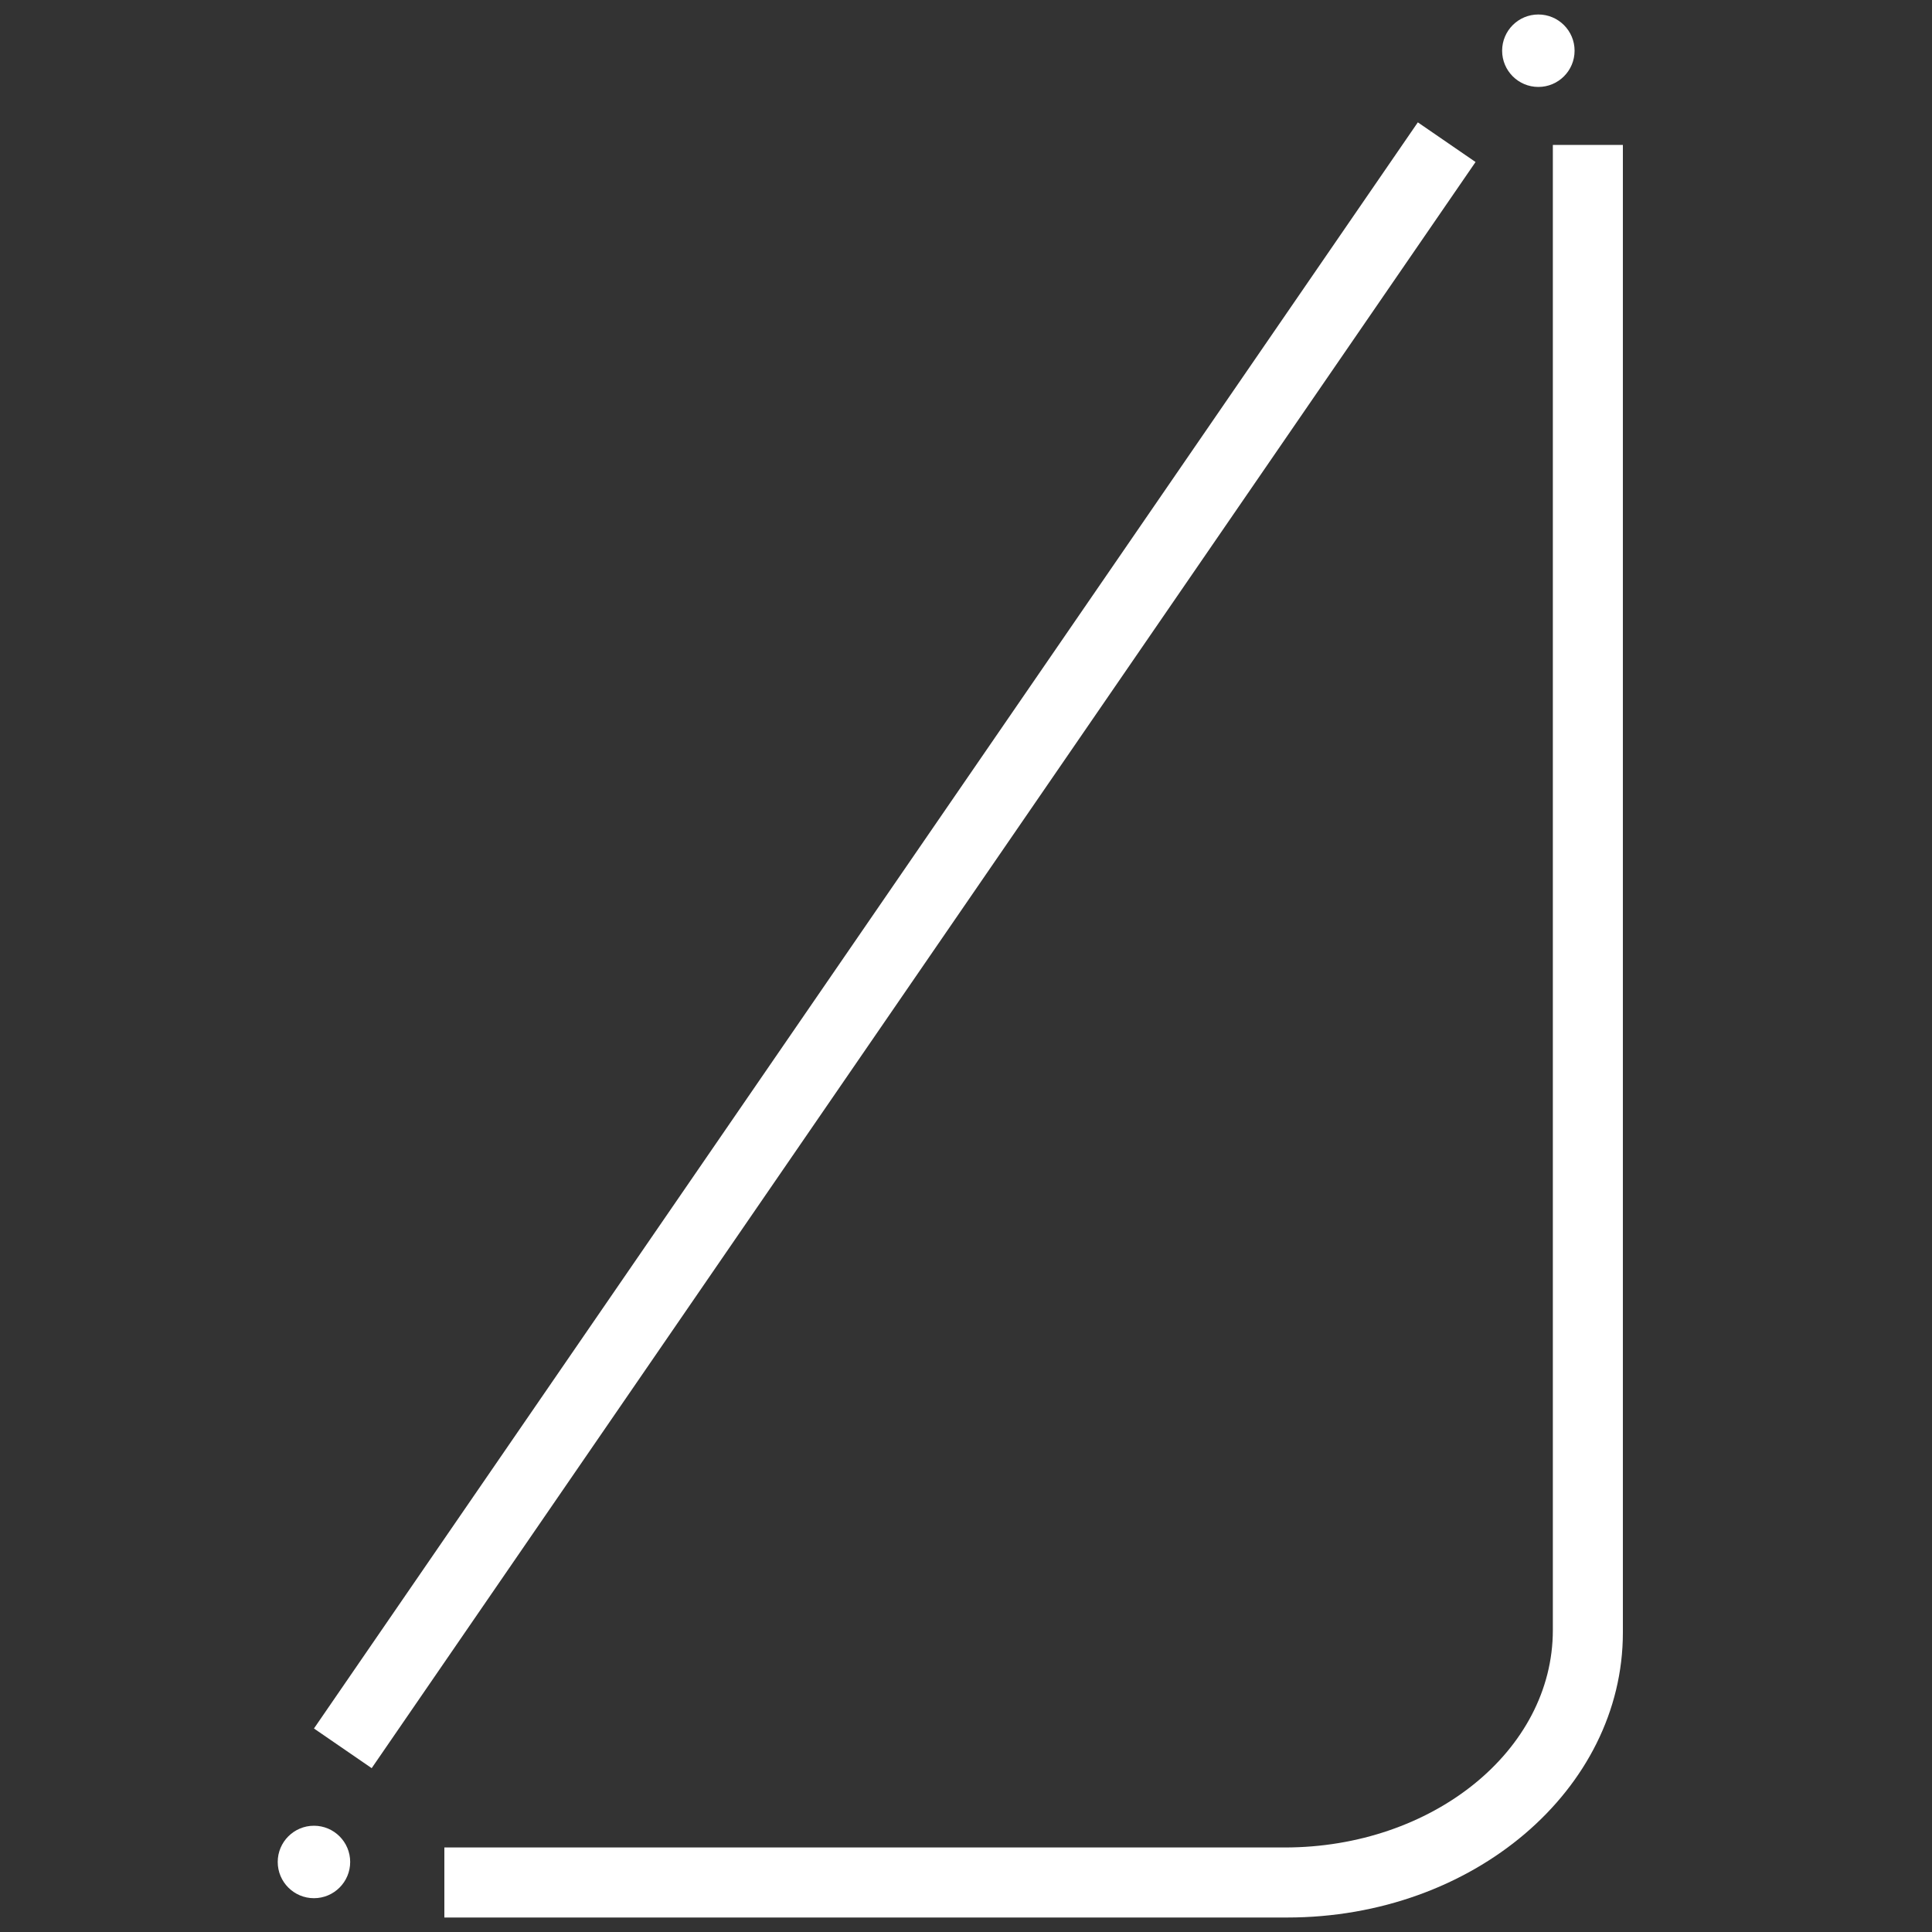 <svg xmlns="http://www.w3.org/2000/svg" id="Design" viewBox="0 0 80 80"><rect x="0" y="0" width="80" height="80" fill="#333333" stroke="none"/><defs><style>      .st0 {        fill: #fff;      }    </style></defs><circle class="st0" cx="63.7" cy="2.1" r="1.5"></circle><circle class="st0" cx="13" cy="77.1" r="1.5"></circle><rect class="st0" x="-3.3" y="37.7" width="80.7" height="2.9" transform="translate(-16.2 47.5) rotate(-55.5)"></rect><path class="st0" d="M53.2,79.4H18.4v-2.9h34.8c6.1,0,11.1-4,11.1-9V6h2.9v61.6c0,6.5-6.2,11.8-13.9,11.8Z"></path></svg>